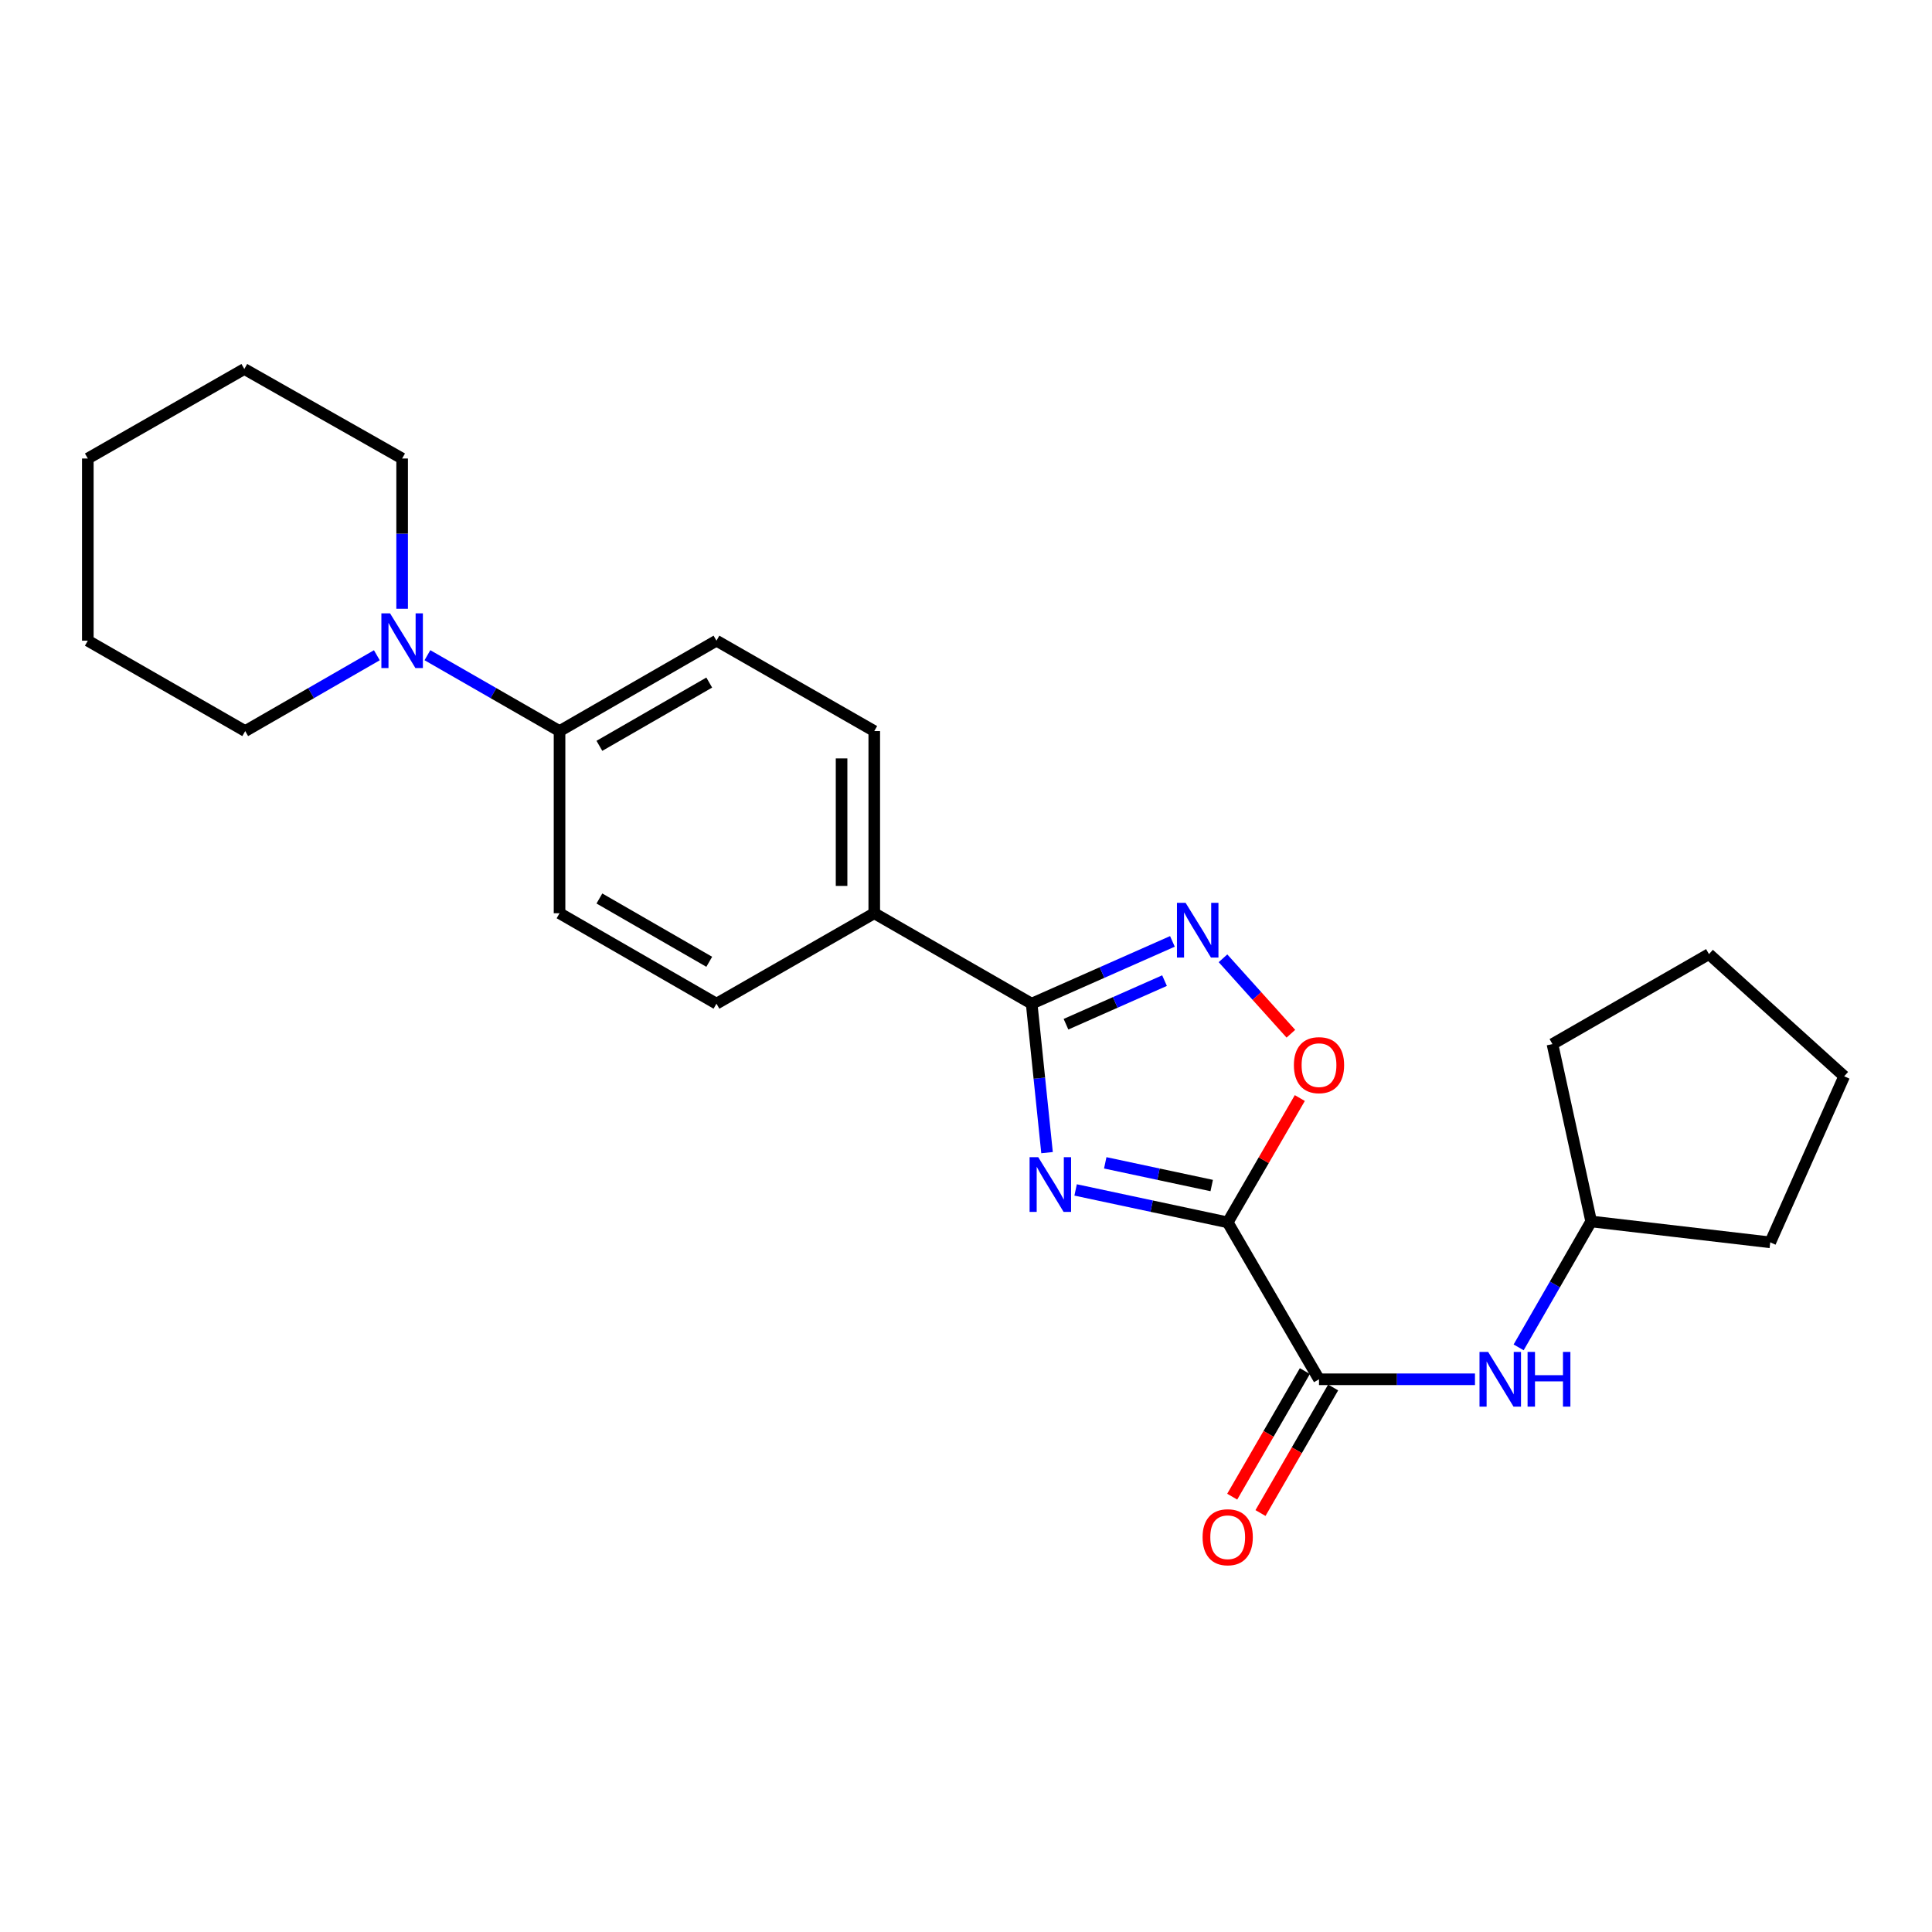 <?xml version='1.0' encoding='iso-8859-1'?>
<svg version='1.1' baseProfile='full'
              xmlns='http://www.w3.org/2000/svg'
                      xmlns:rdkit='http://www.rdkit.org/xml'
                      xmlns:xlink='http://www.w3.org/1999/xlink'
                  xml:space='preserve'
width='1000px' height='1000px' viewBox='0 0 1000 1000'>
<!-- END OF HEADER -->
<rect style='opacity:1.0;fill:#FFFFFF;stroke:none' width='1000' height='1000' x='0' y='0'> </rect>
<path class='bond-0' d='M 635.455,632.693 L 596.096,624.301' style='fill:none;fill-rule:evenodd;stroke:#000000;stroke-width:6px;stroke-linecap:butt;stroke-linejoin:miter;stroke-opacity:1' />
<path class='bond-0' d='M 596.096,624.301 L 556.738,615.908' style='fill:none;fill-rule:evenodd;stroke:#0000FF;stroke-width:6px;stroke-linecap:butt;stroke-linejoin:miter;stroke-opacity:1' />
<path class='bond-0' d='M 627.175,613.632 L 599.624,607.757' style='fill:none;fill-rule:evenodd;stroke:#000000;stroke-width:6px;stroke-linecap:butt;stroke-linejoin:miter;stroke-opacity:1' />
<path class='bond-0' d='M 599.624,607.757 L 572.073,601.882' style='fill:none;fill-rule:evenodd;stroke:#0000FF;stroke-width:6px;stroke-linecap:butt;stroke-linejoin:miter;stroke-opacity:1' />
<path class='bond-3' d='M 635.455,632.693 L 682.715,713.915' style='fill:none;fill-rule:evenodd;stroke:#000000;stroke-width:6px;stroke-linecap:butt;stroke-linejoin:miter;stroke-opacity:1' />
<path class='bond-4' d='M 635.455,632.693 L 654.12,600.521' style='fill:none;fill-rule:evenodd;stroke:#000000;stroke-width:6px;stroke-linecap:butt;stroke-linejoin:miter;stroke-opacity:1' />
<path class='bond-4' d='M 654.12,600.521 L 672.785,568.35' style='fill:none;fill-rule:evenodd;stroke:#FF0000;stroke-width:6px;stroke-linecap:butt;stroke-linejoin:miter;stroke-opacity:1' />
<path class='bond-1' d='M 541.946,596.605 L 537.963,558.053' style='fill:none;fill-rule:evenodd;stroke:#0000FF;stroke-width:6px;stroke-linecap:butt;stroke-linejoin:miter;stroke-opacity:1' />
<path class='bond-1' d='M 537.963,558.053 L 533.981,519.5' style='fill:none;fill-rule:evenodd;stroke:#000000;stroke-width:6px;stroke-linecap:butt;stroke-linejoin:miter;stroke-opacity:1' />
<path class='bond-7' d='M 533.981,519.5 L 452.515,472.692' style='fill:none;fill-rule:evenodd;stroke:#000000;stroke-width:6px;stroke-linecap:butt;stroke-linejoin:miter;stroke-opacity:1' />
<path class='bond-24' d='M 533.981,519.5 L 570.411,503.381' style='fill:none;fill-rule:evenodd;stroke:#000000;stroke-width:6px;stroke-linecap:butt;stroke-linejoin:miter;stroke-opacity:1' />
<path class='bond-24' d='M 570.411,503.381 L 606.841,487.261' style='fill:none;fill-rule:evenodd;stroke:#0000FF;stroke-width:6px;stroke-linecap:butt;stroke-linejoin:miter;stroke-opacity:1' />
<path class='bond-24' d='M 551.755,530.133 L 577.256,518.849' style='fill:none;fill-rule:evenodd;stroke:#000000;stroke-width:6px;stroke-linecap:butt;stroke-linejoin:miter;stroke-opacity:1' />
<path class='bond-24' d='M 577.256,518.849 L 602.756,507.566' style='fill:none;fill-rule:evenodd;stroke:#0000FF;stroke-width:6px;stroke-linecap:butt;stroke-linejoin:miter;stroke-opacity:1' />
<path class='bond-2' d='M 633.017,496.011 L 650.587,515.534' style='fill:none;fill-rule:evenodd;stroke:#0000FF;stroke-width:6px;stroke-linecap:butt;stroke-linejoin:miter;stroke-opacity:1' />
<path class='bond-2' d='M 650.587,515.534 L 668.156,535.058' style='fill:none;fill-rule:evenodd;stroke:#FF0000;stroke-width:6px;stroke-linecap:butt;stroke-linejoin:miter;stroke-opacity:1' />
<path class='bond-6' d='M 682.715,713.915 L 723.079,713.915' style='fill:none;fill-rule:evenodd;stroke:#000000;stroke-width:6px;stroke-linecap:butt;stroke-linejoin:miter;stroke-opacity:1' />
<path class='bond-6' d='M 723.079,713.915 L 763.444,713.915' style='fill:none;fill-rule:evenodd;stroke:#0000FF;stroke-width:6px;stroke-linecap:butt;stroke-linejoin:miter;stroke-opacity:1' />
<path class='bond-9' d='M 675.394,709.679 L 656.59,742.176' style='fill:none;fill-rule:evenodd;stroke:#000000;stroke-width:6px;stroke-linecap:butt;stroke-linejoin:miter;stroke-opacity:1' />
<path class='bond-9' d='M 656.59,742.176 L 637.786,774.673' style='fill:none;fill-rule:evenodd;stroke:#FF0000;stroke-width:6px;stroke-linecap:butt;stroke-linejoin:miter;stroke-opacity:1' />
<path class='bond-9' d='M 690.035,718.151 L 671.231,750.648' style='fill:none;fill-rule:evenodd;stroke:#000000;stroke-width:6px;stroke-linecap:butt;stroke-linejoin:miter;stroke-opacity:1' />
<path class='bond-9' d='M 671.231,750.648 L 652.427,783.145' style='fill:none;fill-rule:evenodd;stroke:#FF0000;stroke-width:6px;stroke-linecap:butt;stroke-linejoin:miter;stroke-opacity:1' />
<path class='bond-5' d='M 221.232,339.134 L 255.426,358.77' style='fill:none;fill-rule:evenodd;stroke:#0000FF;stroke-width:6px;stroke-linecap:butt;stroke-linejoin:miter;stroke-opacity:1' />
<path class='bond-5' d='M 255.426,358.77 L 289.619,378.407' style='fill:none;fill-rule:evenodd;stroke:#000000;stroke-width:6px;stroke-linecap:butt;stroke-linejoin:miter;stroke-opacity:1' />
<path class='bond-15' d='M 195.06,339.154 L 160.99,358.781' style='fill:none;fill-rule:evenodd;stroke:#0000FF;stroke-width:6px;stroke-linecap:butt;stroke-linejoin:miter;stroke-opacity:1' />
<path class='bond-15' d='M 160.99,358.781 L 126.921,378.407' style='fill:none;fill-rule:evenodd;stroke:#000000;stroke-width:6px;stroke-linecap:butt;stroke-linejoin:miter;stroke-opacity:1' />
<path class='bond-16' d='M 208.143,315.1 L 208.143,276.211' style='fill:none;fill-rule:evenodd;stroke:#0000FF;stroke-width:6px;stroke-linecap:butt;stroke-linejoin:miter;stroke-opacity:1' />
<path class='bond-16' d='M 208.143,276.211 L 208.143,237.323' style='fill:none;fill-rule:evenodd;stroke:#000000;stroke-width:6px;stroke-linecap:butt;stroke-linejoin:miter;stroke-opacity:1' />
<path class='bond-14' d='M 786.043,697.398 L 804.813,664.81' style='fill:none;fill-rule:evenodd;stroke:#0000FF;stroke-width:6px;stroke-linecap:butt;stroke-linejoin:miter;stroke-opacity:1' />
<path class='bond-14' d='M 804.813,664.81 L 823.583,632.223' style='fill:none;fill-rule:evenodd;stroke:#000000;stroke-width:6px;stroke-linecap:butt;stroke-linejoin:miter;stroke-opacity:1' />
<path class='bond-10' d='M 452.515,472.692 L 452.515,378.407' style='fill:none;fill-rule:evenodd;stroke:#000000;stroke-width:6px;stroke-linecap:butt;stroke-linejoin:miter;stroke-opacity:1' />
<path class='bond-10' d='M 435.599,458.549 L 435.599,392.55' style='fill:none;fill-rule:evenodd;stroke:#000000;stroke-width:6px;stroke-linecap:butt;stroke-linejoin:miter;stroke-opacity:1' />
<path class='bond-11' d='M 452.515,472.692 L 370.841,519.5' style='fill:none;fill-rule:evenodd;stroke:#000000;stroke-width:6px;stroke-linecap:butt;stroke-linejoin:miter;stroke-opacity:1' />
<path class='bond-8' d='M 289.619,378.407 L 289.619,472.692' style='fill:none;fill-rule:evenodd;stroke:#000000;stroke-width:6px;stroke-linecap:butt;stroke-linejoin:miter;stroke-opacity:1' />
<path class='bond-26' d='M 289.619,378.407 L 370.841,331.617' style='fill:none;fill-rule:evenodd;stroke:#000000;stroke-width:6px;stroke-linecap:butt;stroke-linejoin:miter;stroke-opacity:1' />
<path class='bond-26' d='M 310.246,386.046 L 367.102,353.293' style='fill:none;fill-rule:evenodd;stroke:#000000;stroke-width:6px;stroke-linecap:butt;stroke-linejoin:miter;stroke-opacity:1' />
<path class='bond-12' d='M 452.515,378.407 L 370.841,331.617' style='fill:none;fill-rule:evenodd;stroke:#000000;stroke-width:6px;stroke-linecap:butt;stroke-linejoin:miter;stroke-opacity:1' />
<path class='bond-13' d='M 370.841,519.5 L 289.619,472.692' style='fill:none;fill-rule:evenodd;stroke:#000000;stroke-width:6px;stroke-linecap:butt;stroke-linejoin:miter;stroke-opacity:1' />
<path class='bond-13' d='M 367.104,497.823 L 310.249,465.057' style='fill:none;fill-rule:evenodd;stroke:#000000;stroke-width:6px;stroke-linecap:butt;stroke-linejoin:miter;stroke-opacity:1' />
<path class='bond-17' d='M 823.583,632.223 L 916.279,643.039' style='fill:none;fill-rule:evenodd;stroke:#000000;stroke-width:6px;stroke-linecap:butt;stroke-linejoin:miter;stroke-opacity:1' />
<path class='bond-18' d='M 823.583,632.223 L 803.547,540.419' style='fill:none;fill-rule:evenodd;stroke:#000000;stroke-width:6px;stroke-linecap:butt;stroke-linejoin:miter;stroke-opacity:1' />
<path class='bond-19' d='M 126.921,378.407 L 45.455,331.617' style='fill:none;fill-rule:evenodd;stroke:#000000;stroke-width:6px;stroke-linecap:butt;stroke-linejoin:miter;stroke-opacity:1' />
<path class='bond-20' d='M 208.143,237.323 L 126.461,190.994' style='fill:none;fill-rule:evenodd;stroke:#000000;stroke-width:6px;stroke-linecap:butt;stroke-linejoin:miter;stroke-opacity:1' />
<path class='bond-21' d='M 916.279,643.039 L 954.545,557.081' style='fill:none;fill-rule:evenodd;stroke:#000000;stroke-width:6px;stroke-linecap:butt;stroke-linejoin:miter;stroke-opacity:1' />
<path class='bond-22' d='M 803.547,540.419 L 884.563,493.845' style='fill:none;fill-rule:evenodd;stroke:#000000;stroke-width:6px;stroke-linecap:butt;stroke-linejoin:miter;stroke-opacity:1' />
<path class='bond-27' d='M 45.455,331.617 L 45.455,237.323' style='fill:none;fill-rule:evenodd;stroke:#000000;stroke-width:6px;stroke-linecap:butt;stroke-linejoin:miter;stroke-opacity:1' />
<path class='bond-23' d='M 126.461,190.994 L 45.455,237.323' style='fill:none;fill-rule:evenodd;stroke:#000000;stroke-width:6px;stroke-linecap:butt;stroke-linejoin:miter;stroke-opacity:1' />
<path class='bond-25' d='M 954.545,557.081 L 884.563,493.845' style='fill:none;fill-rule:evenodd;stroke:#000000;stroke-width:6px;stroke-linecap:butt;stroke-linejoin:miter;stroke-opacity:1' />
<path  class='atom-1' d='M 537.391 598.958
L 546.671 613.958
Q 547.591 615.438, 549.071 618.118
Q 550.551 620.798, 550.631 620.958
L 550.631 598.958
L 554.391 598.958
L 554.391 627.278
L 550.511 627.278
L 540.551 610.878
Q 539.391 608.958, 538.151 606.758
Q 536.951 604.558, 536.591 603.878
L 536.591 627.278
L 532.911 627.278
L 532.911 598.958
L 537.391 598.958
' fill='#0000FF'/>
<path  class='atom-3' d='M 613.67 467.309
L 622.95 482.309
Q 623.87 483.789, 625.35 486.469
Q 626.83 489.149, 626.91 489.309
L 626.91 467.309
L 630.67 467.309
L 630.67 495.629
L 626.79 495.629
L 616.83 479.229
Q 615.67 477.309, 614.43 475.109
Q 613.23 472.909, 612.87 472.229
L 612.87 495.629
L 609.19 495.629
L 609.19 467.309
L 613.67 467.309
' fill='#0000FF'/>
<path  class='atom-5' d='M 669.715 551.316
Q 669.715 544.516, 673.075 540.716
Q 676.435 536.916, 682.715 536.916
Q 688.995 536.916, 692.355 540.716
Q 695.715 544.516, 695.715 551.316
Q 695.715 558.196, 692.315 562.116
Q 688.915 565.996, 682.715 565.996
Q 676.475 565.996, 673.075 562.116
Q 669.715 558.236, 669.715 551.316
M 682.715 562.796
Q 687.035 562.796, 689.355 559.916
Q 691.715 556.996, 691.715 551.316
Q 691.715 545.756, 689.355 542.956
Q 687.035 540.116, 682.715 540.116
Q 678.395 540.116, 676.035 542.916
Q 673.715 545.716, 673.715 551.316
Q 673.715 557.036, 676.035 559.916
Q 678.395 562.796, 682.715 562.796
' fill='#FF0000'/>
<path  class='atom-6' d='M 201.883 317.457
L 211.163 332.457
Q 212.083 333.937, 213.563 336.617
Q 215.043 339.297, 215.123 339.457
L 215.123 317.457
L 218.883 317.457
L 218.883 345.777
L 215.003 345.777
L 205.043 329.377
Q 203.883 327.457, 202.643 325.257
Q 201.443 323.057, 201.083 322.377
L 201.083 345.777
L 197.403 345.777
L 197.403 317.457
L 201.883 317.457
' fill='#0000FF'/>
<path  class='atom-7' d='M 770.269 699.755
L 779.549 714.755
Q 780.469 716.235, 781.949 718.915
Q 783.429 721.595, 783.509 721.755
L 783.509 699.755
L 787.269 699.755
L 787.269 728.075
L 783.389 728.075
L 773.429 711.675
Q 772.269 709.755, 771.029 707.555
Q 769.829 705.355, 769.469 704.675
L 769.469 728.075
L 765.789 728.075
L 765.789 699.755
L 770.269 699.755
' fill='#0000FF'/>
<path  class='atom-7' d='M 790.669 699.755
L 794.509 699.755
L 794.509 711.795
L 808.989 711.795
L 808.989 699.755
L 812.829 699.755
L 812.829 728.075
L 808.989 728.075
L 808.989 714.995
L 794.509 714.995
L 794.509 728.075
L 790.669 728.075
L 790.669 699.755
' fill='#0000FF'/>
<path  class='atom-10' d='M 622.455 795.668
Q 622.455 788.868, 625.815 785.068
Q 629.175 781.268, 635.455 781.268
Q 641.735 781.268, 645.095 785.068
Q 648.455 788.868, 648.455 795.668
Q 648.455 802.548, 645.055 806.468
Q 641.655 810.348, 635.455 810.348
Q 629.215 810.348, 625.815 806.468
Q 622.455 802.588, 622.455 795.668
M 635.455 807.148
Q 639.775 807.148, 642.095 804.268
Q 644.455 801.348, 644.455 795.668
Q 644.455 790.108, 642.095 787.308
Q 639.775 784.468, 635.455 784.468
Q 631.135 784.468, 628.775 787.268
Q 626.455 790.068, 626.455 795.668
Q 626.455 801.388, 628.775 804.268
Q 631.135 807.148, 635.455 807.148
' fill='#FF0000'/>
</svg>
